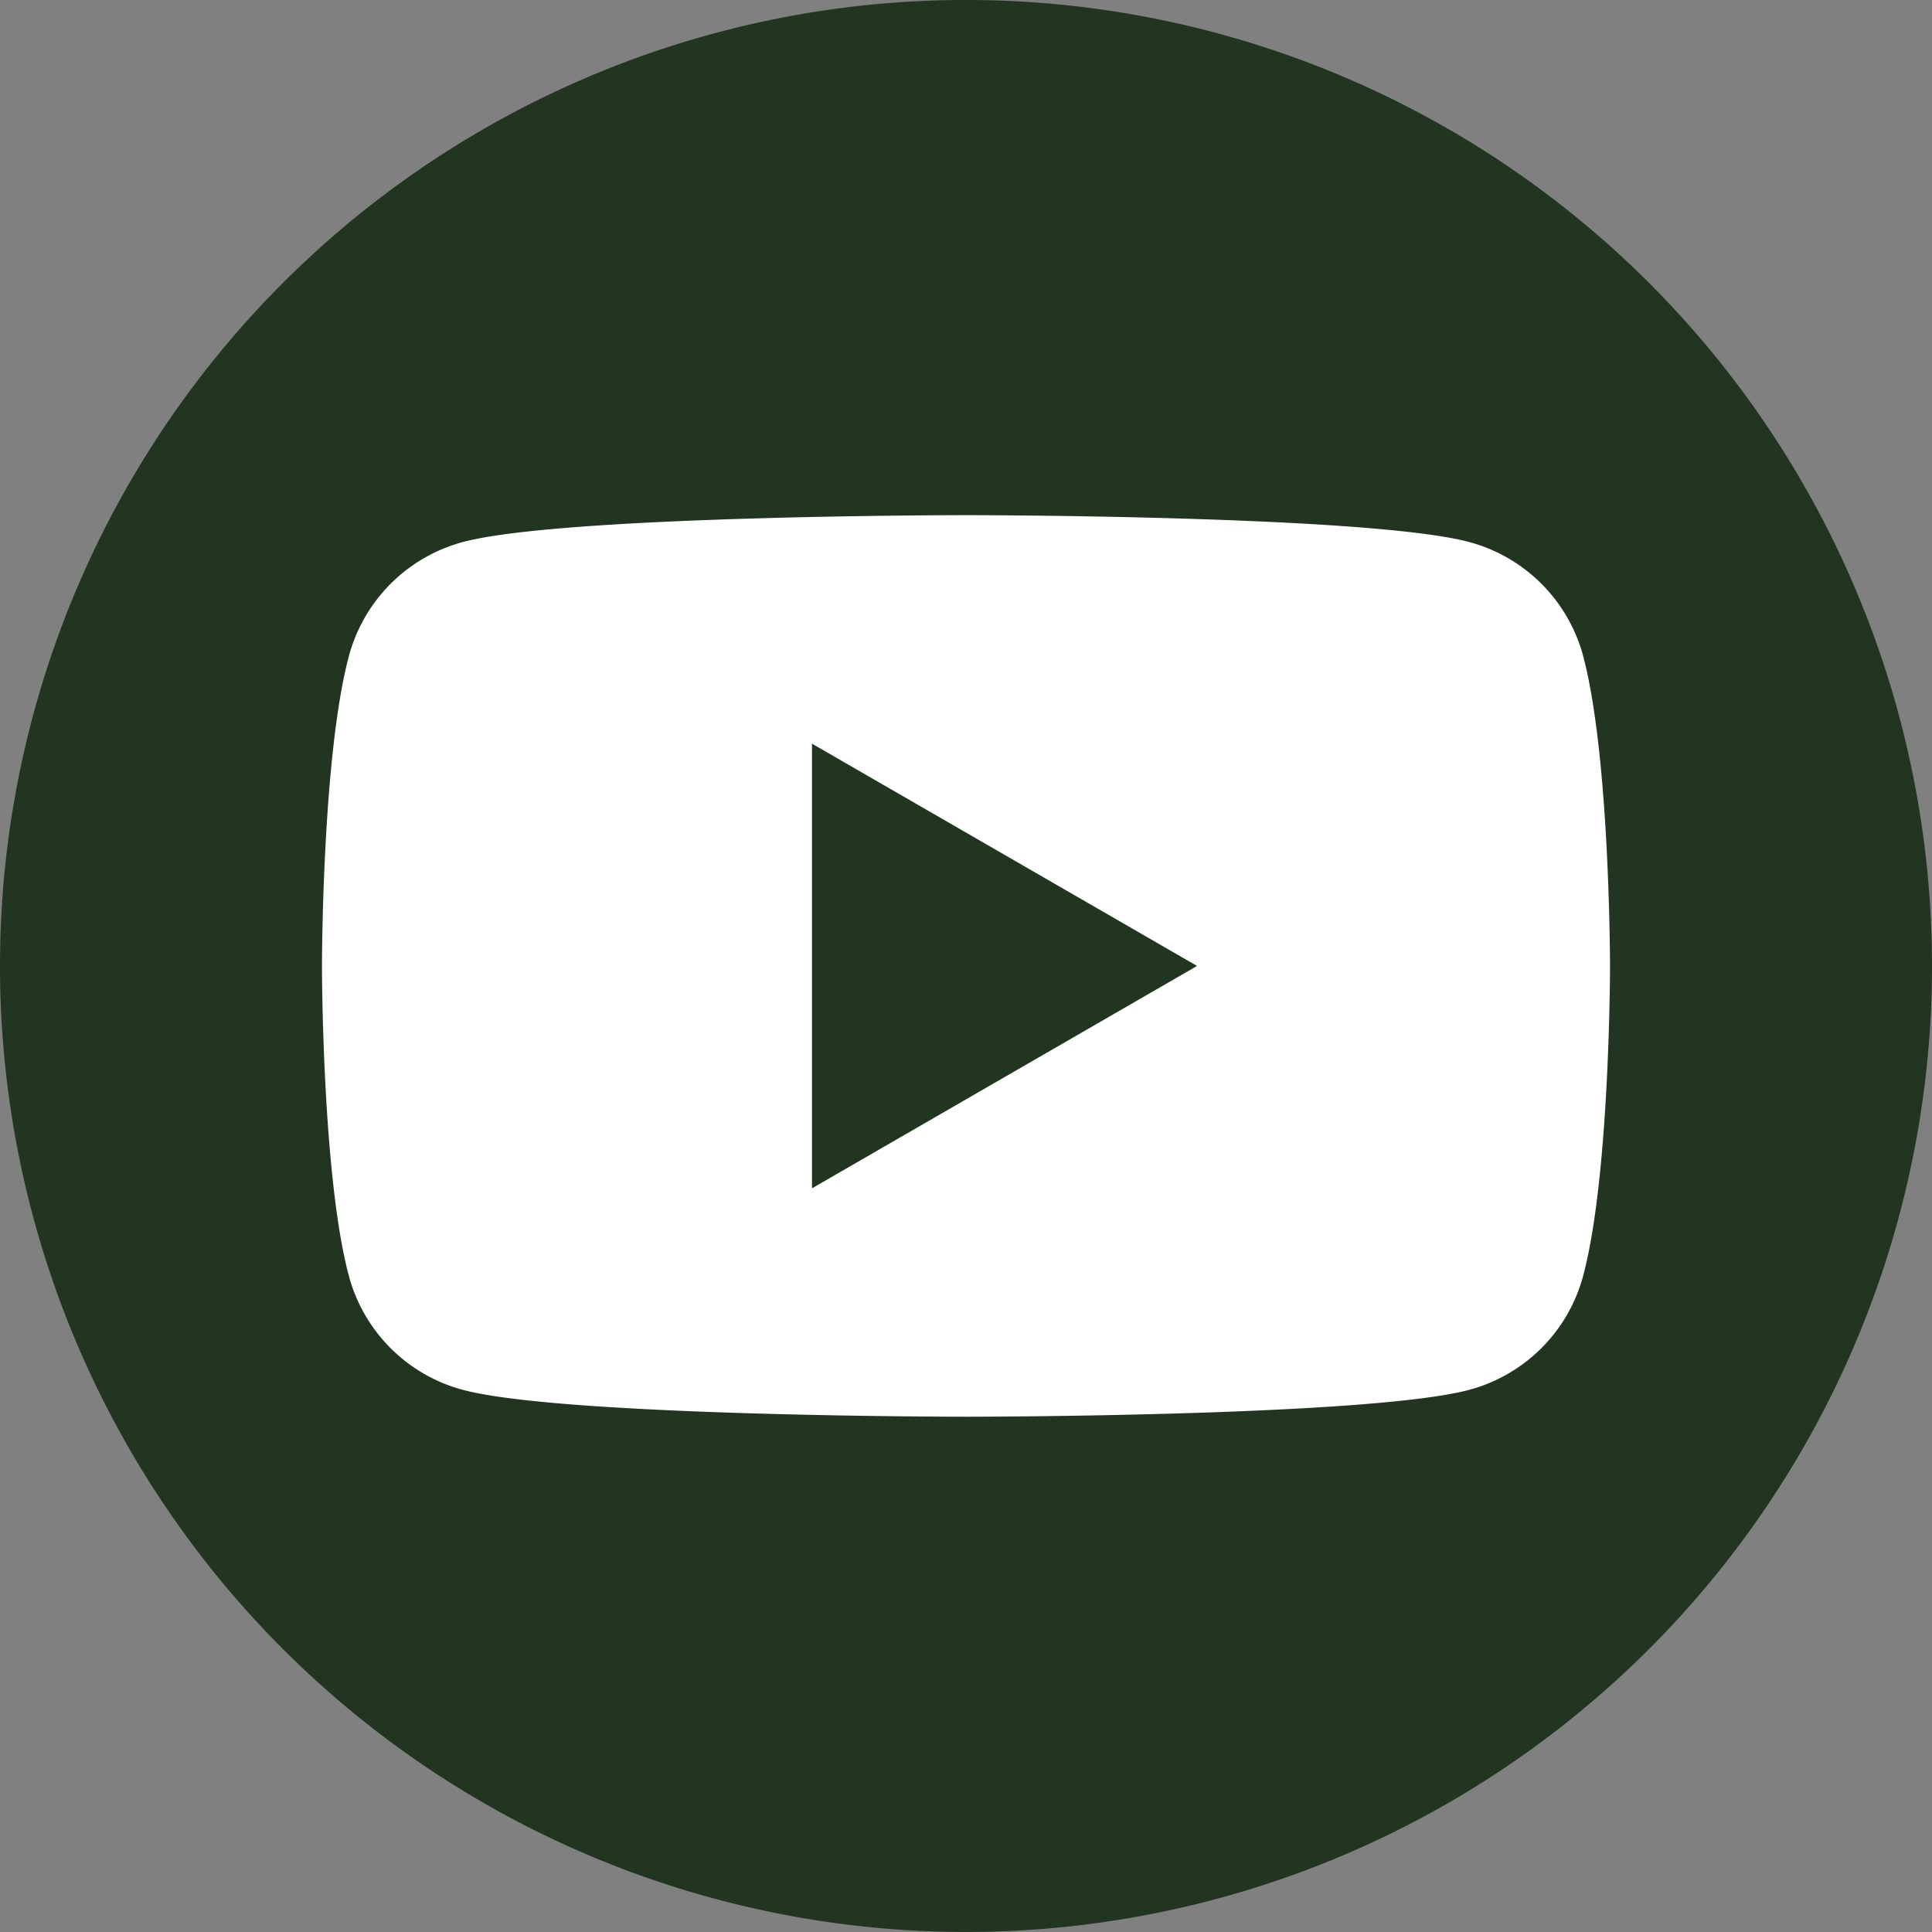 <svg xmlns="http://www.w3.org/2000/svg" xmlns:xlink="http://www.w3.org/1999/xlink" width="64" height="64" viewBox="0 0 64 64">
  <rect x="0" y="0" width="64" height="64" fill="#808080" stroke="none"/>
  <defs>
    <clipPath id="clip-path">
      <rect id="Rettangolo_1763" data-name="Rettangolo 1763" width="64" height="64" fill="none"/>
    </clipPath>
  </defs>
  <g id="Raggruppa_1629" data-name="Raggruppa 1629" clip-path="url(#clip-path)">
    <path id="Tracciato_5461" data-name="Tracciato 5461" d="M64,32A32,32,0,1,1,32,0,32,32,0,0,1,64,32" transform="translate(0 -0.001)" fill="#223520"/>
    <path id="Tracciato_5462" data-name="Tracciato 5462" d="M44.878,9.626a5.346,5.346,0,0,0-3.773-3.773c-3.329-.891-16.67-.891-16.67-.891s-13.344,0-16.67.891A5.346,5.346,0,0,0,3.993,9.626C3.1,12.955,3.1,19.895,3.1,19.895s0,6.944.891,10.269a5.34,5.34,0,0,0,3.773,3.773c3.326.891,16.67.891,16.67.891s13.341,0,16.67-.891a5.34,5.34,0,0,0,3.773-3.773c.891-3.326.891-10.269.891-10.269s0-6.94-.891-10.269M19.332,27.262V12.532l12.756,7.363Z" transform="translate(7.566 12.103)" fill="#fff"/>
  </g>
</svg>
